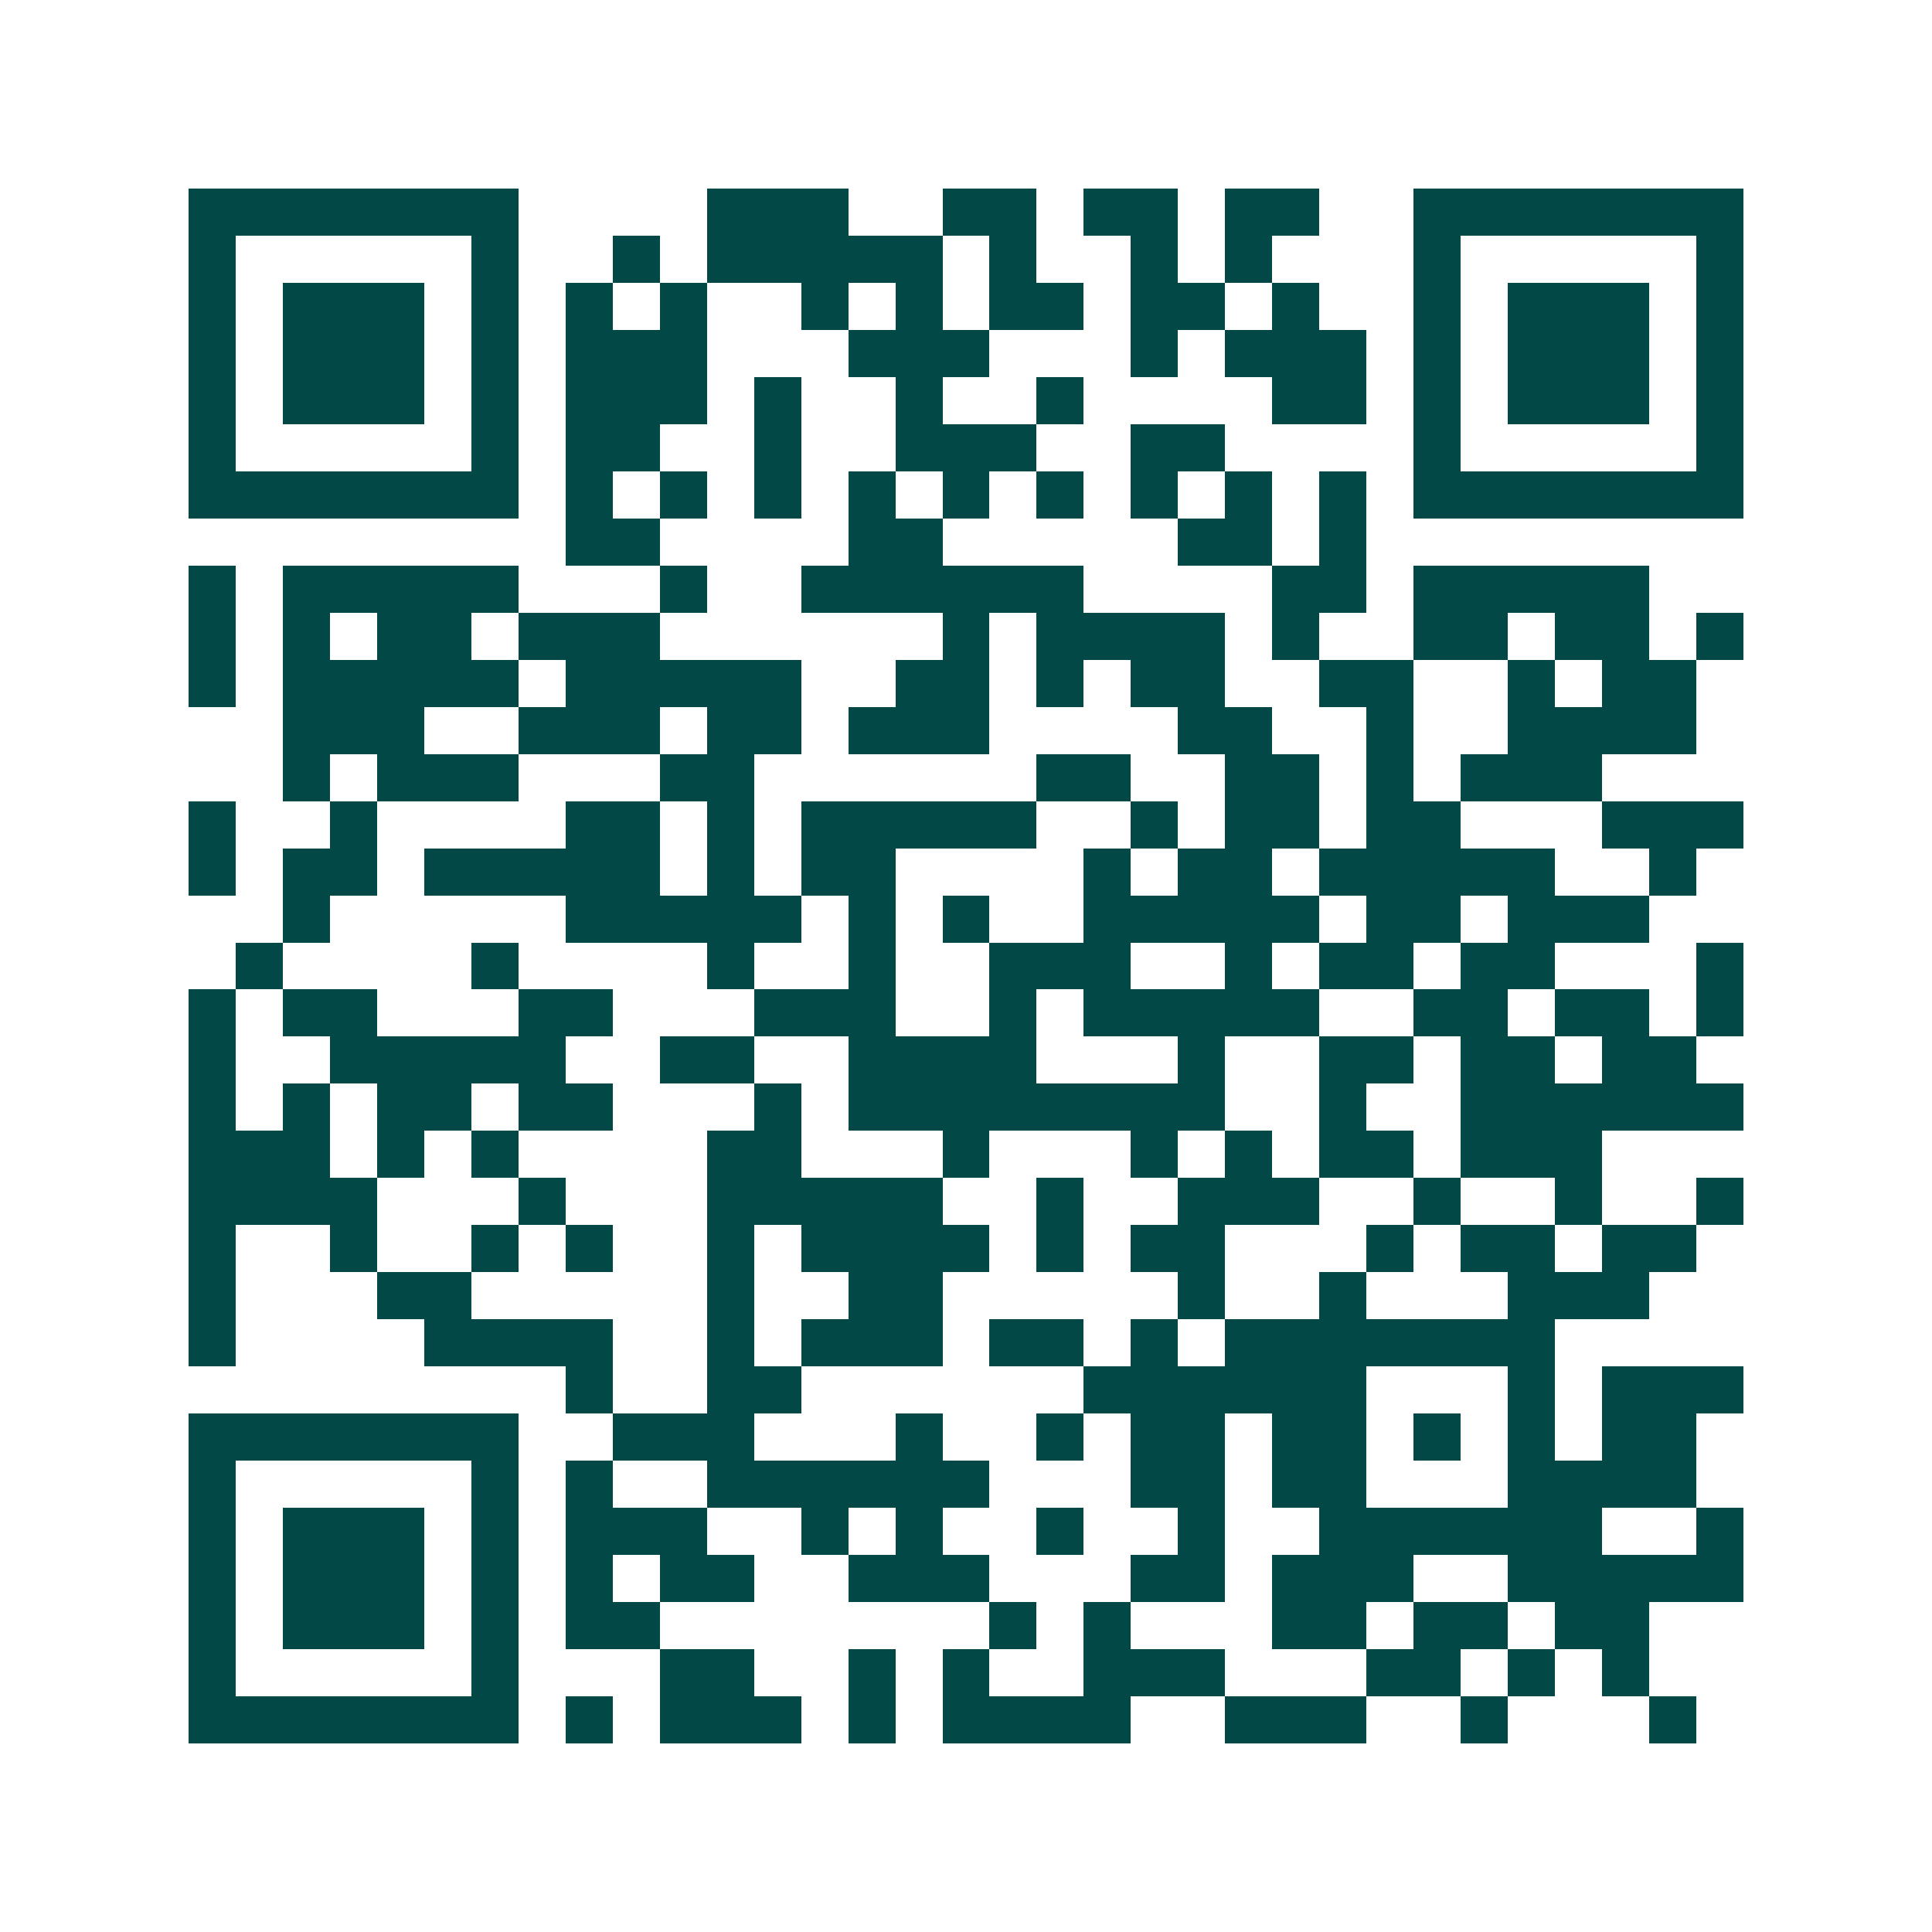 <svg xmlns="http://www.w3.org/2000/svg" width="200" height="200" viewBox="0 0 41 41" shape-rendering="crispEdges"><path fill="#ffffff" d="M0 0h41v41H0z"/><path stroke="#014847" d="M4 4.5h7m4 0h3m2 0h2m1 0h2m1 0h2m2 0h7M4 5.5h1m5 0h1m2 0h1m1 0h5m1 0h1m2 0h1m1 0h1m3 0h1m5 0h1M4 6.5h1m1 0h3m1 0h1m1 0h1m1 0h1m2 0h1m1 0h1m1 0h2m1 0h2m1 0h1m2 0h1m1 0h3m1 0h1M4 7.5h1m1 0h3m1 0h1m1 0h3m3 0h3m3 0h1m1 0h3m1 0h1m1 0h3m1 0h1M4 8.5h1m1 0h3m1 0h1m1 0h3m1 0h1m2 0h1m2 0h1m4 0h2m1 0h1m1 0h3m1 0h1M4 9.5h1m5 0h1m1 0h2m2 0h1m2 0h3m2 0h2m4 0h1m5 0h1M4 10.5h7m1 0h1m1 0h1m1 0h1m1 0h1m1 0h1m1 0h1m1 0h1m1 0h1m1 0h1m1 0h7M12 11.5h2m4 0h2m5 0h2m1 0h1M4 12.5h1m1 0h5m3 0h1m2 0h6m4 0h2m1 0h5M4 13.5h1m1 0h1m1 0h2m1 0h3m6 0h1m1 0h4m1 0h1m2 0h2m1 0h2m1 0h1M4 14.5h1m1 0h5m1 0h5m2 0h2m1 0h1m1 0h2m2 0h2m2 0h1m1 0h2M6 15.5h3m2 0h3m1 0h2m1 0h3m4 0h2m2 0h1m2 0h4M6 16.5h1m1 0h3m3 0h2m6 0h2m2 0h2m1 0h1m1 0h3M4 17.5h1m2 0h1m4 0h2m1 0h1m1 0h5m2 0h1m1 0h2m1 0h2m3 0h3M4 18.5h1m1 0h2m1 0h5m1 0h1m1 0h2m4 0h1m1 0h2m1 0h5m2 0h1M6 19.5h1m5 0h5m1 0h1m1 0h1m2 0h5m1 0h2m1 0h3M5 20.5h1m4 0h1m4 0h1m2 0h1m2 0h3m2 0h1m1 0h2m1 0h2m3 0h1M4 21.5h1m1 0h2m3 0h2m3 0h3m2 0h1m1 0h5m2 0h2m1 0h2m1 0h1M4 22.5h1m2 0h5m2 0h2m2 0h4m3 0h1m2 0h2m1 0h2m1 0h2M4 23.5h1m1 0h1m1 0h2m1 0h2m3 0h1m1 0h8m2 0h1m2 0h6M4 24.5h3m1 0h1m1 0h1m4 0h2m3 0h1m3 0h1m1 0h1m1 0h2m1 0h3M4 25.5h4m3 0h1m3 0h5m2 0h1m2 0h3m2 0h1m2 0h1m2 0h1M4 26.5h1m2 0h1m2 0h1m1 0h1m2 0h1m1 0h4m1 0h1m1 0h2m3 0h1m1 0h2m1 0h2M4 27.5h1m3 0h2m5 0h1m2 0h2m5 0h1m2 0h1m3 0h3M4 28.5h1m4 0h4m2 0h1m1 0h3m1 0h2m1 0h1m1 0h7M12 29.5h1m2 0h2m6 0h6m3 0h1m1 0h3M4 30.5h7m2 0h3m3 0h1m2 0h1m1 0h2m1 0h2m1 0h1m1 0h1m1 0h2M4 31.5h1m5 0h1m1 0h1m2 0h6m3 0h2m1 0h2m3 0h4M4 32.5h1m1 0h3m1 0h1m1 0h3m2 0h1m1 0h1m2 0h1m2 0h1m2 0h6m2 0h1M4 33.5h1m1 0h3m1 0h1m1 0h1m1 0h2m2 0h3m3 0h2m1 0h3m2 0h5M4 34.5h1m1 0h3m1 0h1m1 0h2m7 0h1m1 0h1m3 0h2m1 0h2m1 0h2M4 35.5h1m5 0h1m3 0h2m2 0h1m1 0h1m2 0h3m3 0h2m1 0h1m1 0h1M4 36.5h7m1 0h1m1 0h3m1 0h1m1 0h4m2 0h3m2 0h1m3 0h1"/></svg>
